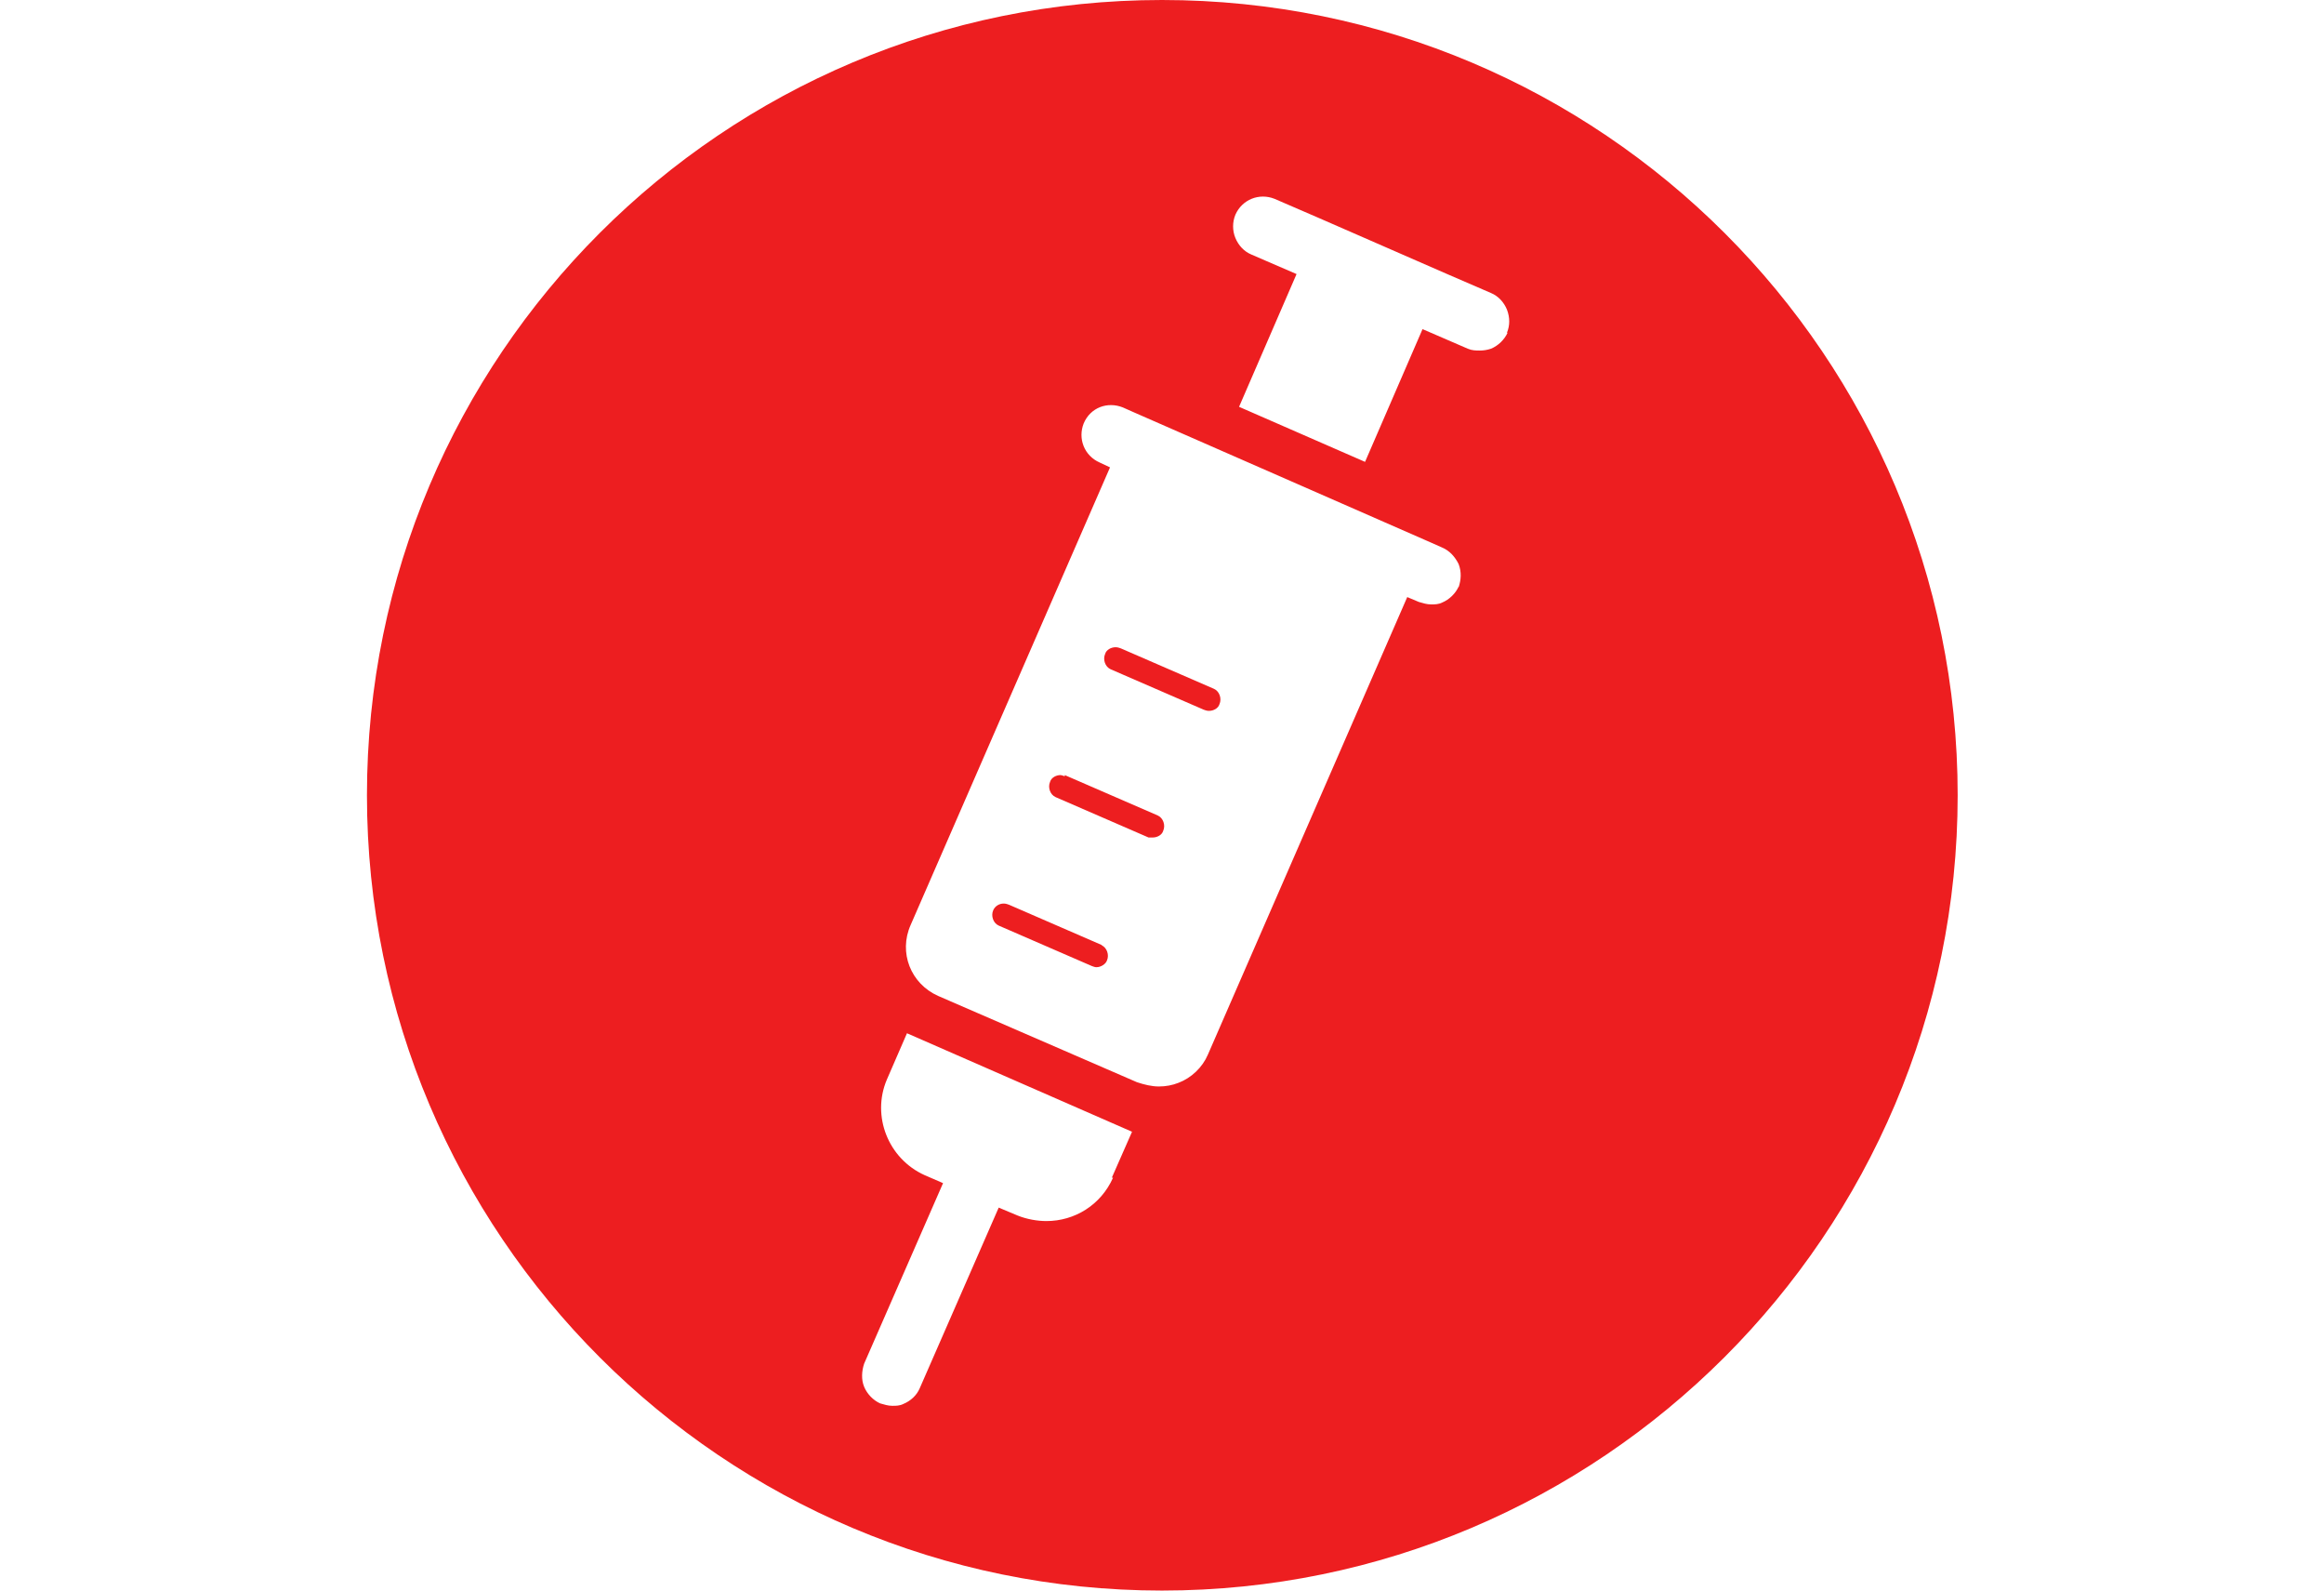 <?xml version="1.0" encoding="UTF-8"?>
<svg id="Calque_1" xmlns="http://www.w3.org/2000/svg" width="38" height="26" viewBox="0 0 38 26">
  <path d="M18.02,15.45l-1.52-.66s-.05-.02-.08-.02c-.07,0-.14.04-.17.11-.04.09,0,.21.09.25l1.52.66s.05.02.07.02c.07,0,.15-.05.17-.11.04-.09,0-.21-.09-.25h0ZM18.93,13.35l-1.52-.66s-.05-.02-.07-.02c-.07,0-.15.04-.17.11-.04.09,0,.21.09.25l1.52.66s.05,0,.07,0c.07,0,.15-.04.17-.11.04-.09,0-.21-.09-.25h0ZM19.84,11.26l-1.52-.66s-.05-.02-.08-.02c-.07,0-.15.04-.17.11-.04.09,0,.21.09.25l1.52.66s.05.02.08.02c.07,0,.15-.04.17-.11.04-.09,0-.21-.09-.25ZM19.84,11.26l-1.52-.66s-.05-.02-.08-.02c-.07,0-.15.04-.17.11-.04.09,0,.21.09.25l1.52.66s.05.02.08.02c.07,0,.15-.04.17-.11.04-.09,0-.21-.09-.25ZM18.93,13.35l-1.52-.66s-.05-.02-.07-.02c-.07,0-.15.04-.17.11-.04.09,0,.21.09.25l1.52.66s.05,0,.07,0c.07,0,.15-.04.17-.11.04-.09,0-.21-.09-.25h0ZM18.02,15.45l-1.52-.66s-.05-.02-.08-.02c-.07,0-.14.04-.17.11-.04.09,0,.21.09.25l1.52.66s.05.02.07.02c.07,0,.15-.05.17-.11.04-.09,0-.21-.09-.25h0ZM18.02,15.45l-1.52-.66s-.05-.02-.08-.02c-.07,0-.14.04-.17.11-.04.09,0,.21.09.25l1.52.66s.05.02.07.02c.07,0,.15-.05.17-.11.04-.09,0-.21-.09-.25h0ZM18.93,13.35l-1.52-.66s-.05-.02-.07-.02c-.07,0-.15.04-.17.11-.04.09,0,.21.09.25l1.52.66s.05,0,.07,0c.07,0,.15-.04.17-.11.04-.09,0-.21-.09-.25h0ZM19.84,11.26l-1.52-.66s-.05-.02-.08-.02c-.07,0-.15.04-.17.11-.04.09,0,.21.09.25l1.52.66s.05.02.08.02c.07,0,.15-.04.17-.11.04-.09,0-.21-.09-.25ZM19.84,11.26l-1.52-.66s-.05-.02-.08-.02c-.07,0-.15.04-.17.11-.04.09,0,.21.09.25l1.52.66s.05.02.08.02c.07,0,.15-.04.17-.11.04-.09,0-.21-.09-.25ZM18.93,13.35l-1.52-.66s-.05-.02-.07-.02c-.07,0-.15.04-.17.11-.04.09,0,.21.09.25l1.52.66s.05,0,.07,0c.07,0,.15-.04.17-.11.04-.09,0-.21-.09-.25h0ZM18.02,15.45l-1.52-.66s-.05-.02-.08-.02c-.07,0-.14.04-.17.11-.04.09,0,.21.09.25l1.52.66s.05.02.07.02c.07,0,.15-.05.17-.11.04-.09,0-.21-.09-.25h0ZM18.02,15.45l-1.52-.66s-.05-.02-.08-.02c-.07,0-.14.04-.17.11-.04.09,0,.21.09.25l1.52.66s.05.02.07.02c.07,0,.15-.05.17-.11.04-.09,0-.21-.09-.25h0ZM18.93,13.35l-1.52-.66s-.05-.02-.07-.02c-.07,0-.15.04-.17.11-.04.09,0,.21.09.25l1.52.66s.05,0,.07,0c.07,0,.15-.04.17-.11.04-.09,0-.21-.09-.25h0ZM19.84,11.26l-1.52-.66s-.05-.02-.08-.02c-.07,0-.15.04-.17.11-.04.09,0,.21.09.25l1.52.66s.05.02.08.02c.07,0,.15-.04.17-.11.04-.09,0-.21-.09-.25ZM19.84,11.26l-1.52-.66s-.05-.02-.08-.02c-.07,0-.15.04-.17.11-.04.09,0,.21.09.25l1.52.66s.05.02.08.02c.07,0,.15-.04.17-.11.04-.09,0-.21-.09-.25ZM17.41,12.69s-.05-.02-.07-.02c-.07,0-.15.04-.17.11-.04.09,0,.21.09.25l1.52.66s.05,0,.07,0c.07,0,.15-.04.17-.11.04-.09,0-.21-.09-.25l-1.52-.66h0ZM16.49,14.79s-.05-.02-.08-.02c-.07,0-.14.04-.17.11-.04.09,0,.21.09.25l1.52.66s.05.02.07.02c.07,0,.15-.05.17-.11.04-.09,0-.21-.09-.25l-1.52-.66h0ZM19,0C11.82,0,6,5.82,6,13s5.83,13,13,13,13.01-5.83,13.01-13S26.19,0,19,0ZM18.2,19.25c-.2.45-.63.71-1.09.71-.15,0-.32-.03-.47-.09l-.31-.13-1.29,2.95c-.05.12-.15.21-.27.26-.06.03-.12.03-.18.03-.07,0-.13-.02-.2-.04-.11-.05-.21-.15-.26-.27-.05-.12-.04-.26,0-.38l1.29-2.95-.3-.13c-.6-.27-.87-.97-.62-1.56l.33-.76,3.68,1.61-.33.75ZM23.85,9.59c-.05.11-.15.21-.27.26-.06.03-.12.03-.18.03-.07,0-.13-.02-.2-.04l-.19-.08-3.26,7.48c-.09.21-.27.38-.48.46-.1.04-.21.06-.32.06-.12,0-.24-.03-.36-.07l-3.25-1.41c-.45-.2-.65-.71-.45-1.16l3.26-7.48-.17-.08c-.25-.11-.36-.39-.26-.64.11-.26.39-.36.64-.26l.18.08,4.86,2.13.18.08c.12.05.21.15.27.27.05.13.04.26,0,.38ZM24.65,5.44c-.05.11-.15.21-.27.26-.06.02-.12.03-.18.03-.07,0-.13,0-.2-.03h0l-.74-.32-.94,2.17-2.06-.9.94-2.17-.74-.32c-.12-.05-.21-.15-.26-.27-.05-.12-.05-.26,0-.38.11-.25.39-.36.64-.26l.74.32,2.06.9.74.32c.12.05.21.15.26.27.05.13.05.26,0,.38h0ZM18.33,10.6s-.05-.02-.08-.02c-.07,0-.15.04-.17.11-.04.09,0,.21.09.25l1.52.66s.05.02.08.02c.07,0,.15-.04.17-.11.04-.09,0-.21-.09-.25,0,0-1.52-.66-1.52-.66ZM17.41,12.69s-.05-.02-.07-.02c-.07,0-.15.04-.17.11-.04.09,0,.21.09.25l1.52.66s.05,0,.07,0c.07,0,.15-.04.17-.11.04-.09,0-.21-.09-.25l-1.52-.66h0ZM16.49,14.79s-.05-.02-.08-.02c-.07,0-.14.04-.17.11-.04.09,0,.21.09.25l1.52.66s.05.02.07.02c.07,0,.15-.05.17-.11.04-.09,0-.21-.09-.25l-1.52-.66h0ZM18.02,15.45l-1.52-.66s-.05-.02-.08-.02c-.07,0-.14.04-.17.11-.04.09,0,.21.09.25l1.52.66s.05.02.07.02c.07,0,.15-.05.17-.11.04-.09,0-.21-.09-.25h0ZM18.93,13.35l-1.52-.66s-.05-.02-.07-.02c-.07,0-.15.04-.17.11-.04.09,0,.21.09.25l1.52.66s.05,0,.07,0c.07,0,.15-.04.17-.11.04-.09,0-.21-.09-.25h0ZM19.84,11.26l-1.52-.66s-.05-.02-.08-.02c-.07,0-.15.04-.17.11-.04.09,0,.21.09.25l1.52.66s.05.02.08.02c.07,0,.15-.04.17-.11.04-.09,0-.21-.09-.25ZM19.84,11.26l-1.52-.66s-.05-.02-.08-.02c-.07,0-.15.04-.17.11-.04.09,0,.21.09.25l1.52.66s.05.02.08.02c.07,0,.15-.04.17-.11.04-.09,0-.21-.09-.25ZM18.93,13.35l-1.52-.66s-.05-.02-.07-.02c-.07,0-.15.04-.17.11-.04.09,0,.21.09.25l1.52.66s.05,0,.07,0c.07,0,.15-.04.17-.11.04-.09,0-.21-.09-.25h0ZM18.02,15.45l-1.52-.66s-.05-.02-.08-.02c-.07,0-.14.04-.17.11-.04.09,0,.21.09.25l1.52.66s.05.02.07.02c.07,0,.15-.05.17-.11.04-.09,0-.21-.09-.25h0ZM18.02,15.45l-1.52-.66s-.05-.02-.08-.02c-.07,0-.14.04-.17.11-.04.09,0,.21.09.25l1.52.66s.05.02.07.02c.07,0,.15-.05.17-.11.04-.09,0-.21-.09-.25h0ZM18.93,13.35l-1.52-.66s-.05-.02-.07-.02c-.07,0-.15.04-.17.11-.04.09,0,.21.09.25l1.52.66s.05,0,.07,0c.07,0,.15-.04.17-.11.04-.09,0-.21-.09-.25h0ZM19.84,11.26l-1.52-.66s-.05-.02-.08-.02c-.07,0-.15.04-.17.11-.04.09,0,.21.09.25l1.52.66s.05.02.08.02c.07,0,.15-.04.17-.11.04-.09,0-.21-.09-.25ZM19.84,11.26l-1.52-.66s-.05-.02-.08-.02c-.07,0-.15.04-.17.11-.04.09,0,.21.09.25l1.52.66s.05.02.08.02c.07,0,.15-.04.17-.11.04-.09,0-.21-.09-.25ZM18.93,13.35l-1.52-.66s-.05-.02-.07-.02c-.07,0-.15.04-.17.11-.04.09,0,.21.09.25l1.52.66s.05,0,.07,0c.07,0,.15-.04.17-.11.04-.09,0-.21-.09-.25h0ZM18.02,15.45l-1.52-.66s-.05-.02-.08-.02c-.07,0-.14.04-.17.11-.04.09,0,.21.09.25l1.52.66s.05.02.07.02c.07,0,.15-.05.17-.11.04-.09,0-.21-.09-.25h0Z" style="fill: #ed1e20;"/>
</svg>